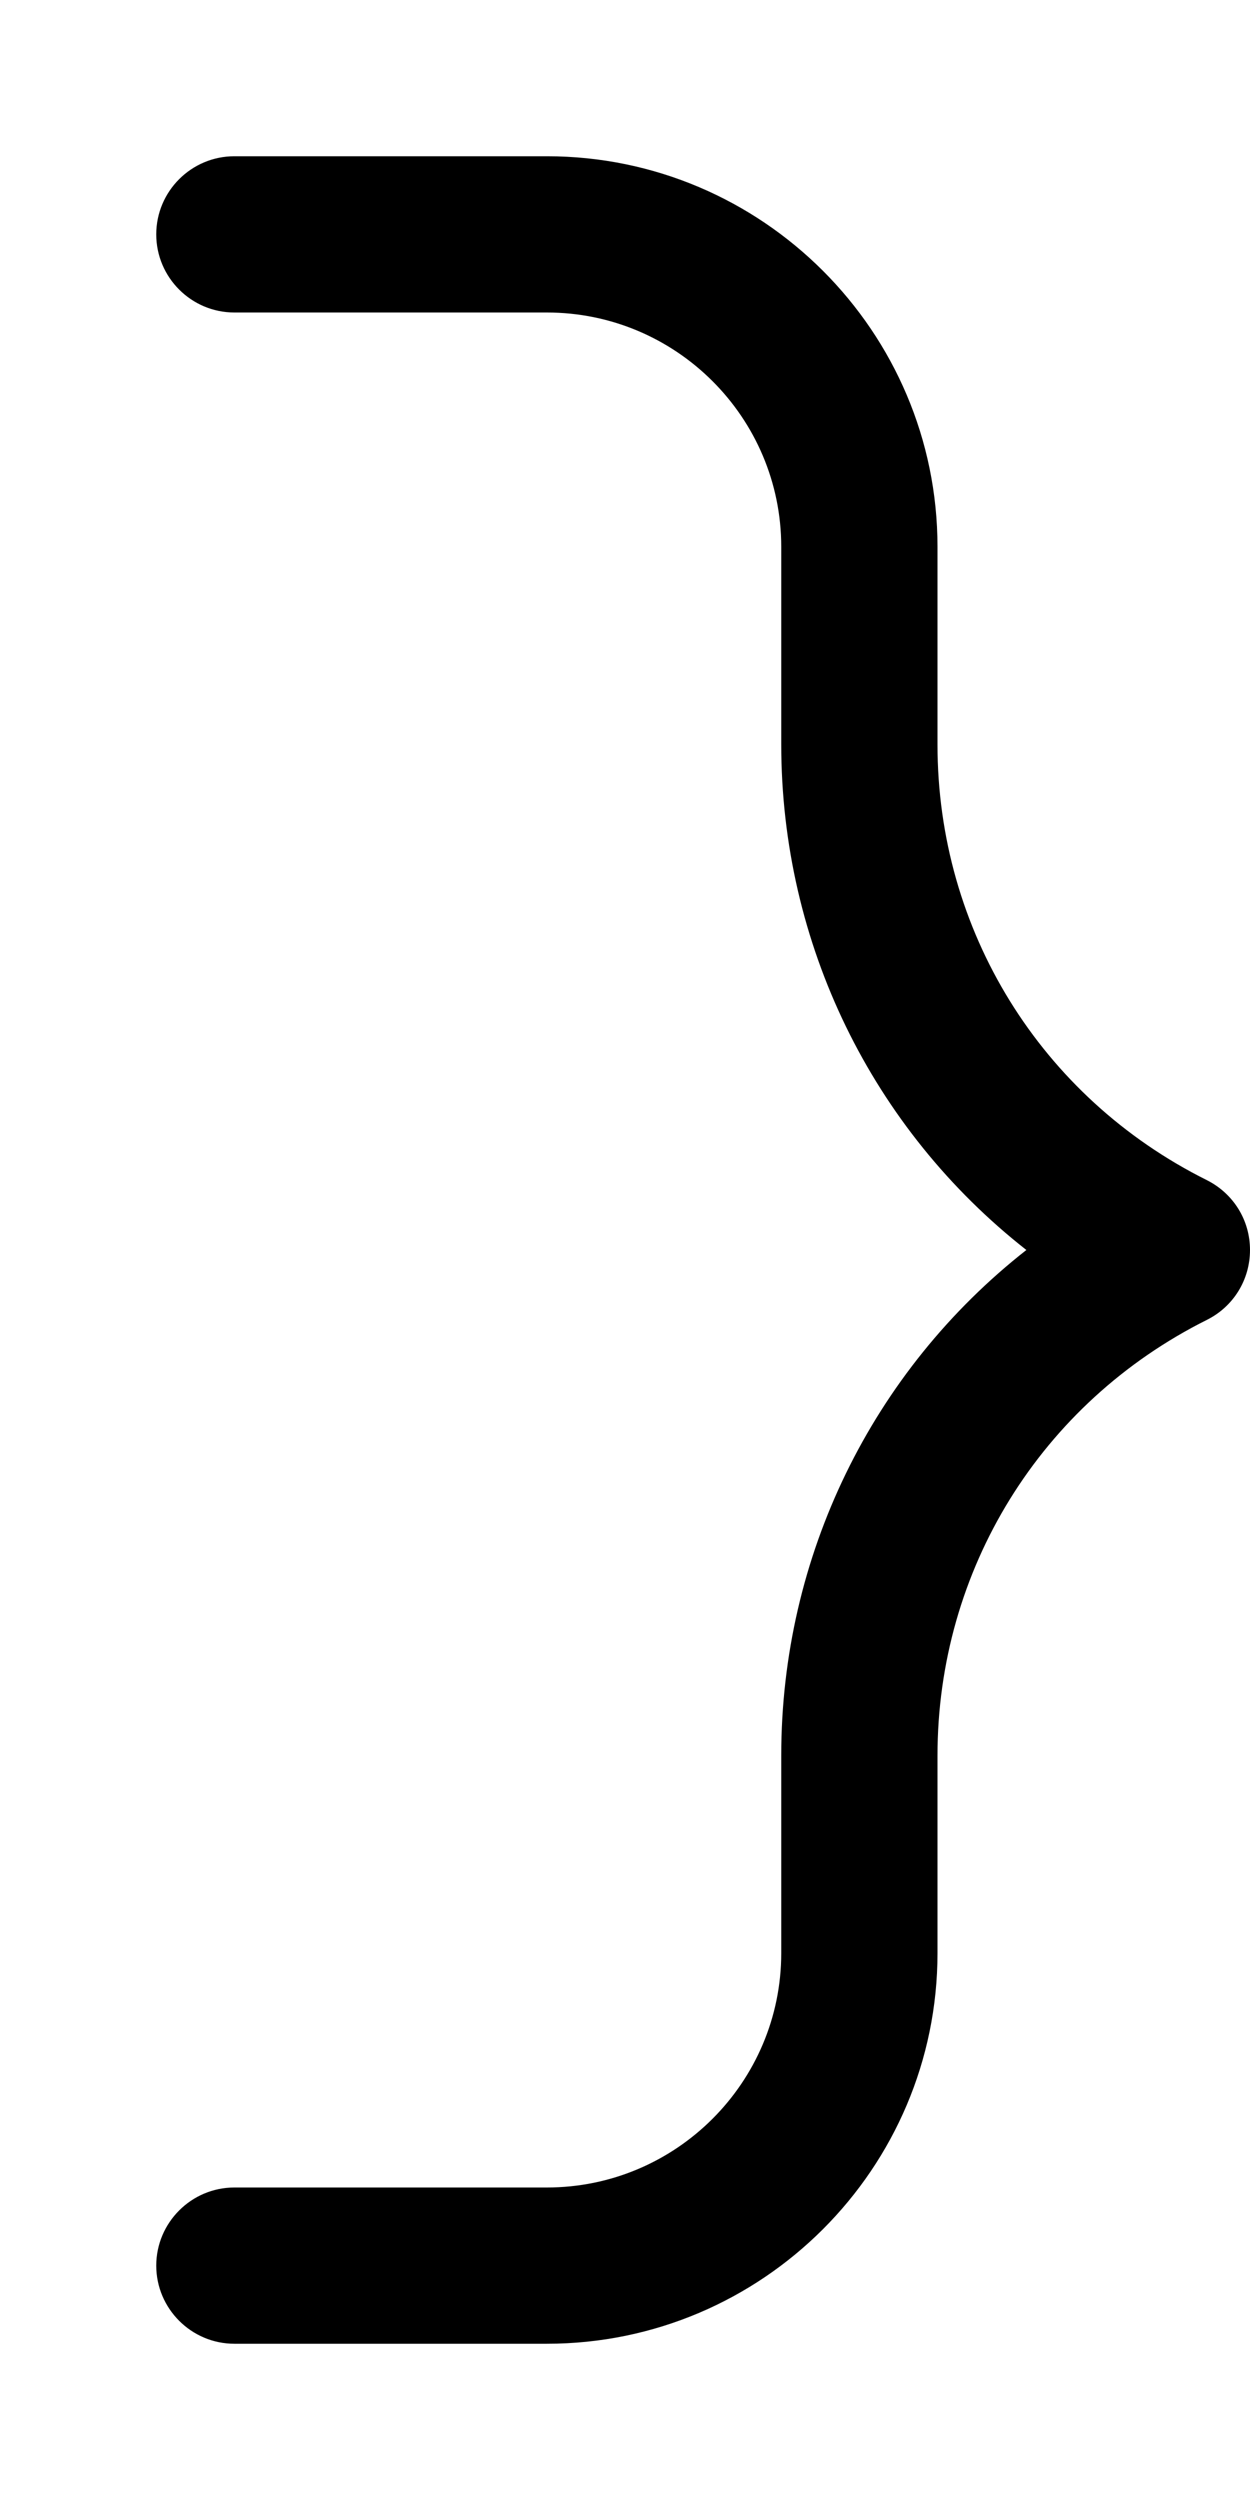 <svg xmlns="http://www.w3.org/2000/svg" viewBox="0 0 256 512"><!--! Font Awesome Pro 6.0.0 by @fontawesome - https://fontawesome.com License - https://fontawesome.com/license (Commercial License) Copyright 2022 Fonticons, Inc. --><path d="M210.2 256C178.6 280.8 160 318.7 160 359.5V400c0 26.47-21.53 48-48 48h-64C39.18 448 32 455.2 32 464S39.18 480 48 480h64c44.11 0 80-35.89 80-80v-40.45c0-38.03 21.13-72.22 55.17-89.24C252.6 267.6 256 262.1 256 256s-3.383-11.56-8.844-14.31C213.1 224.7 192 190.5 192 152.5V112C192 67.89 156.1 32 112 32h-64C39.18 32 32 39.18 32 48S39.18 64 48 64h64C138.5 64 160 85.53 160 112v40.45C160 193.3 178.6 231.2 210.2 256z"/></svg>